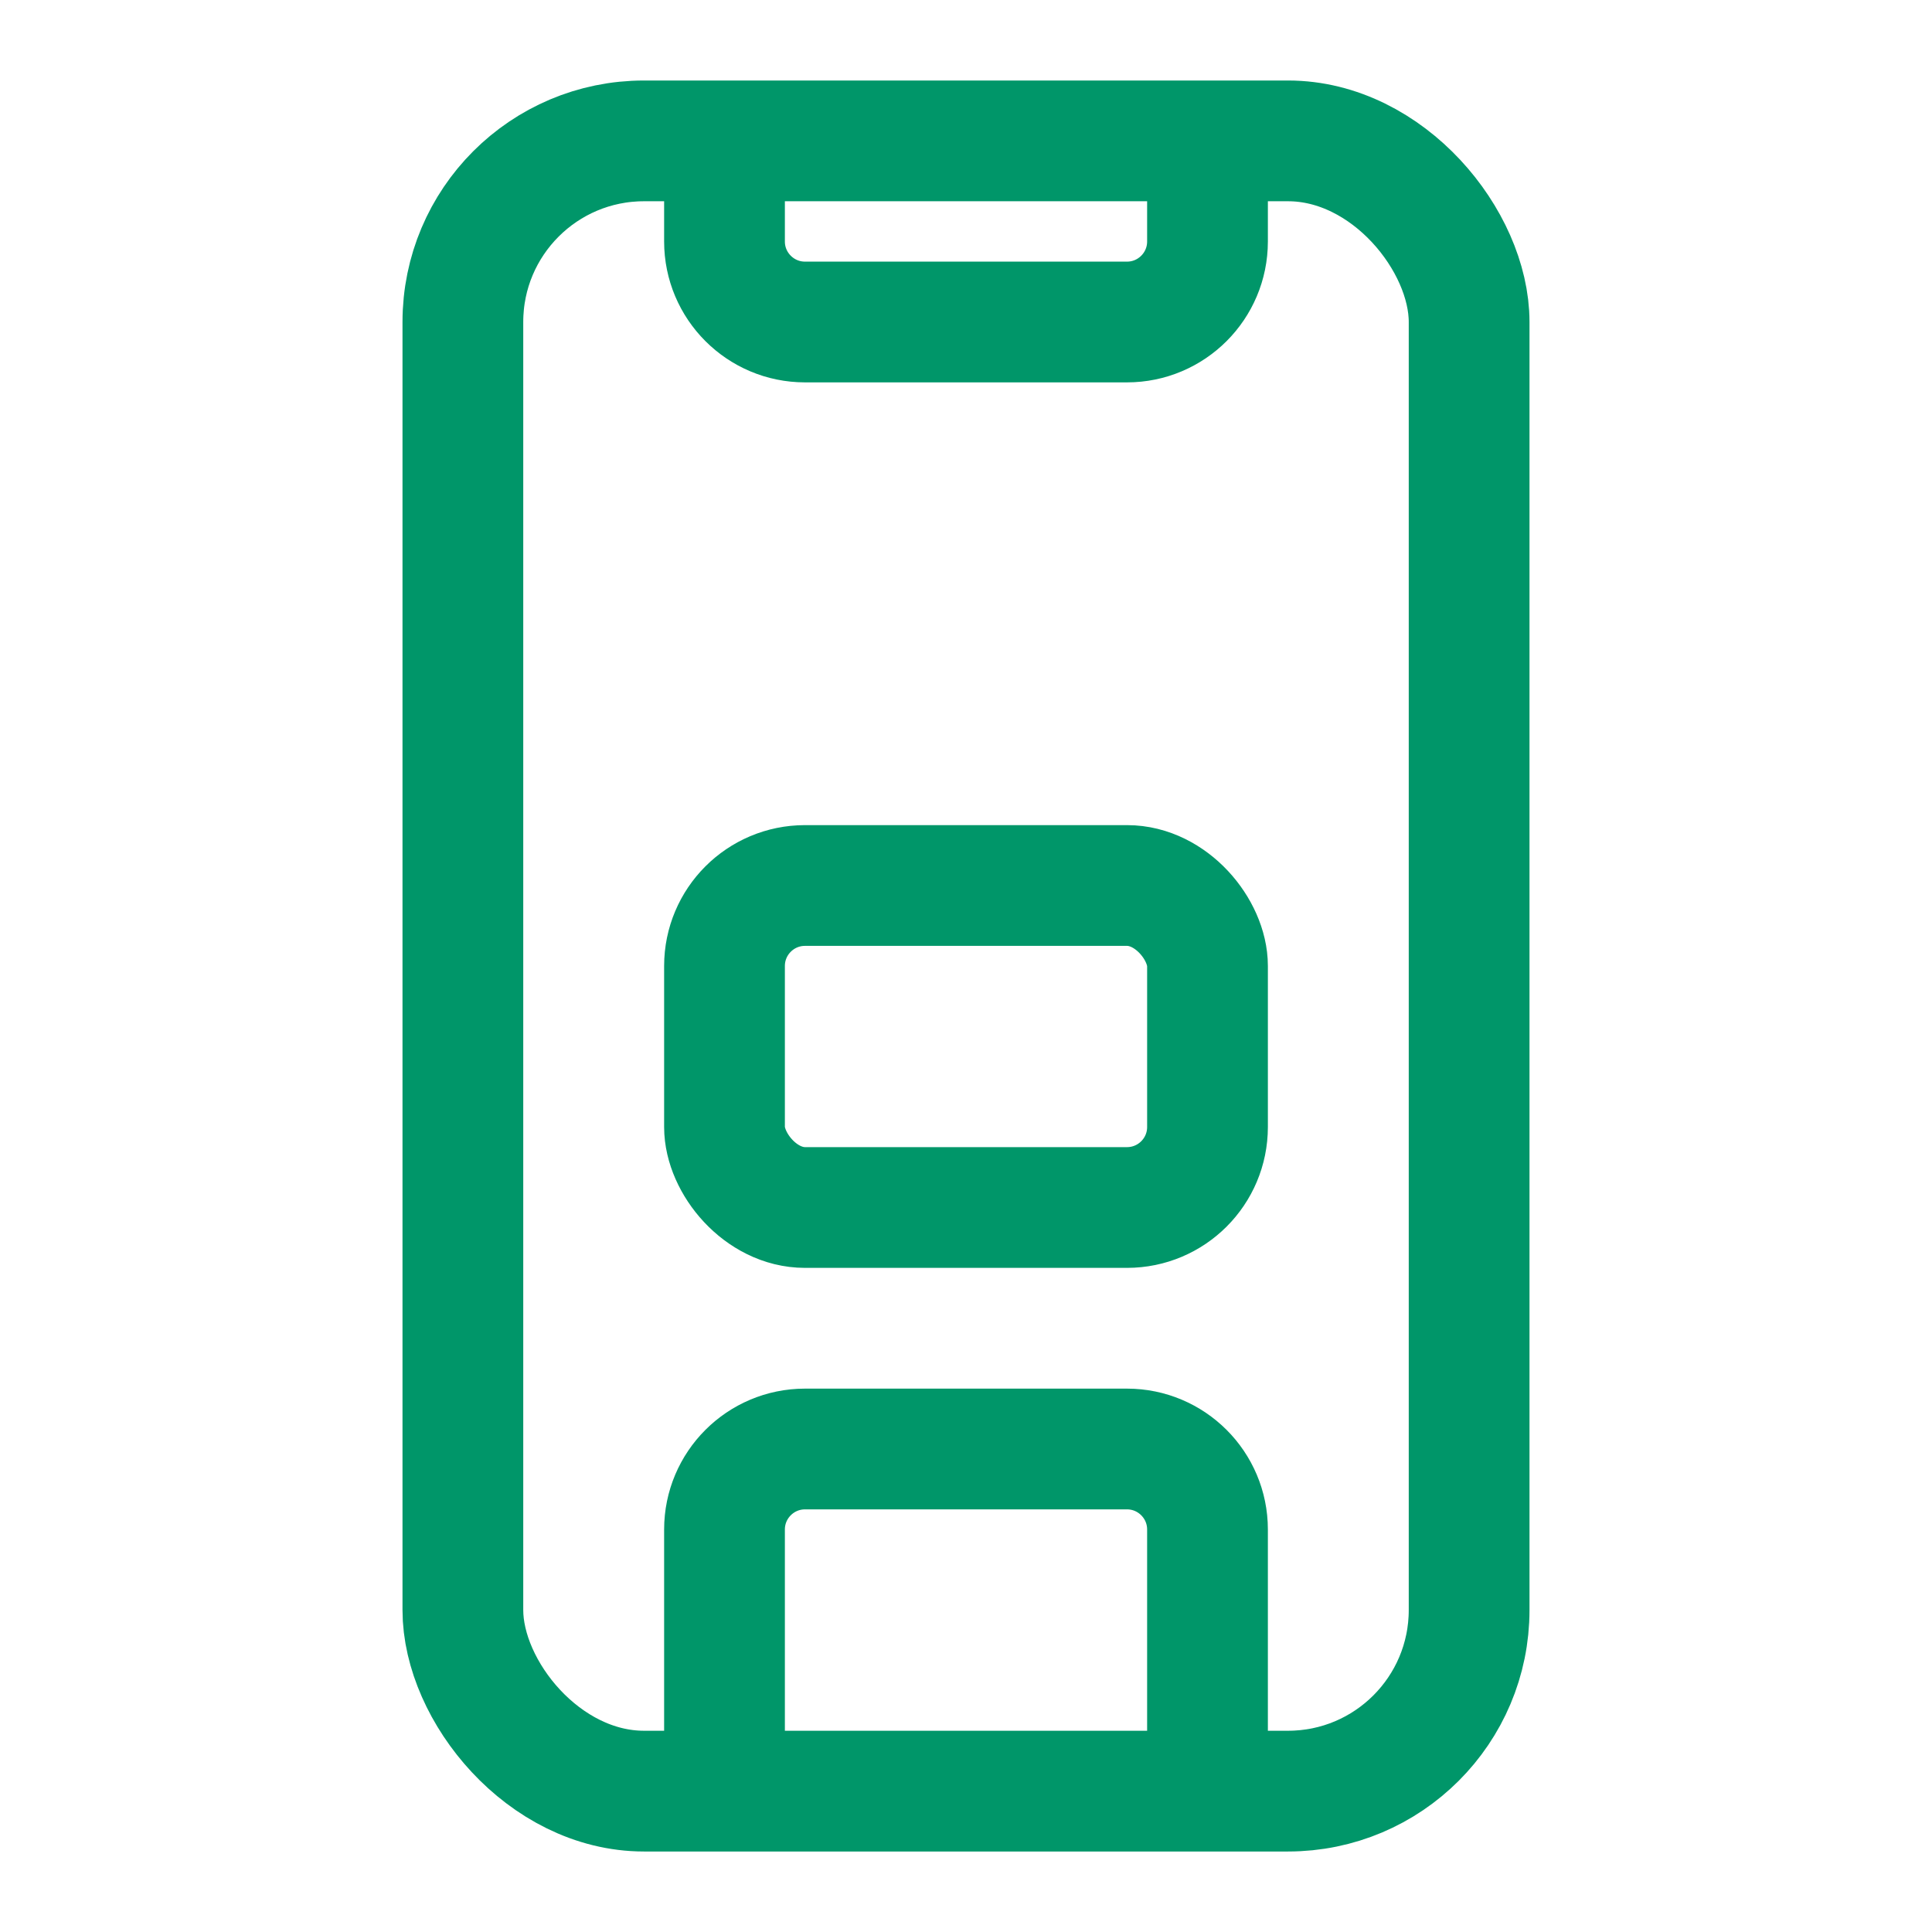 <svg width="24" height="24" viewBox="0 0 24 24" fill="none" xmlns="http://www.w3.org/2000/svg">
<path d="M9 2L9 3C9 3.552 9.448 4 10 4L14 4C14.552 4 15 3.552 15 3L15 2" stroke="#009669" stroke-width="1.5" stroke-linecap="round" stroke-linejoin="round"/>
<rect x="5.75" y="1.75" width="12.5" height="20.5" rx="2.25" stroke="#009669" stroke-width="1.5"/>
<rect x="9" y="11" width="6" height="4" rx="1" stroke="#009669" stroke-width="1.5"/>
<path d="M15 22V19C15 18.448 14.552 18 14 18H10C9.448 18 9 18.448 9 19V22" stroke="#009669" stroke-width="1.5"/>
</svg>
